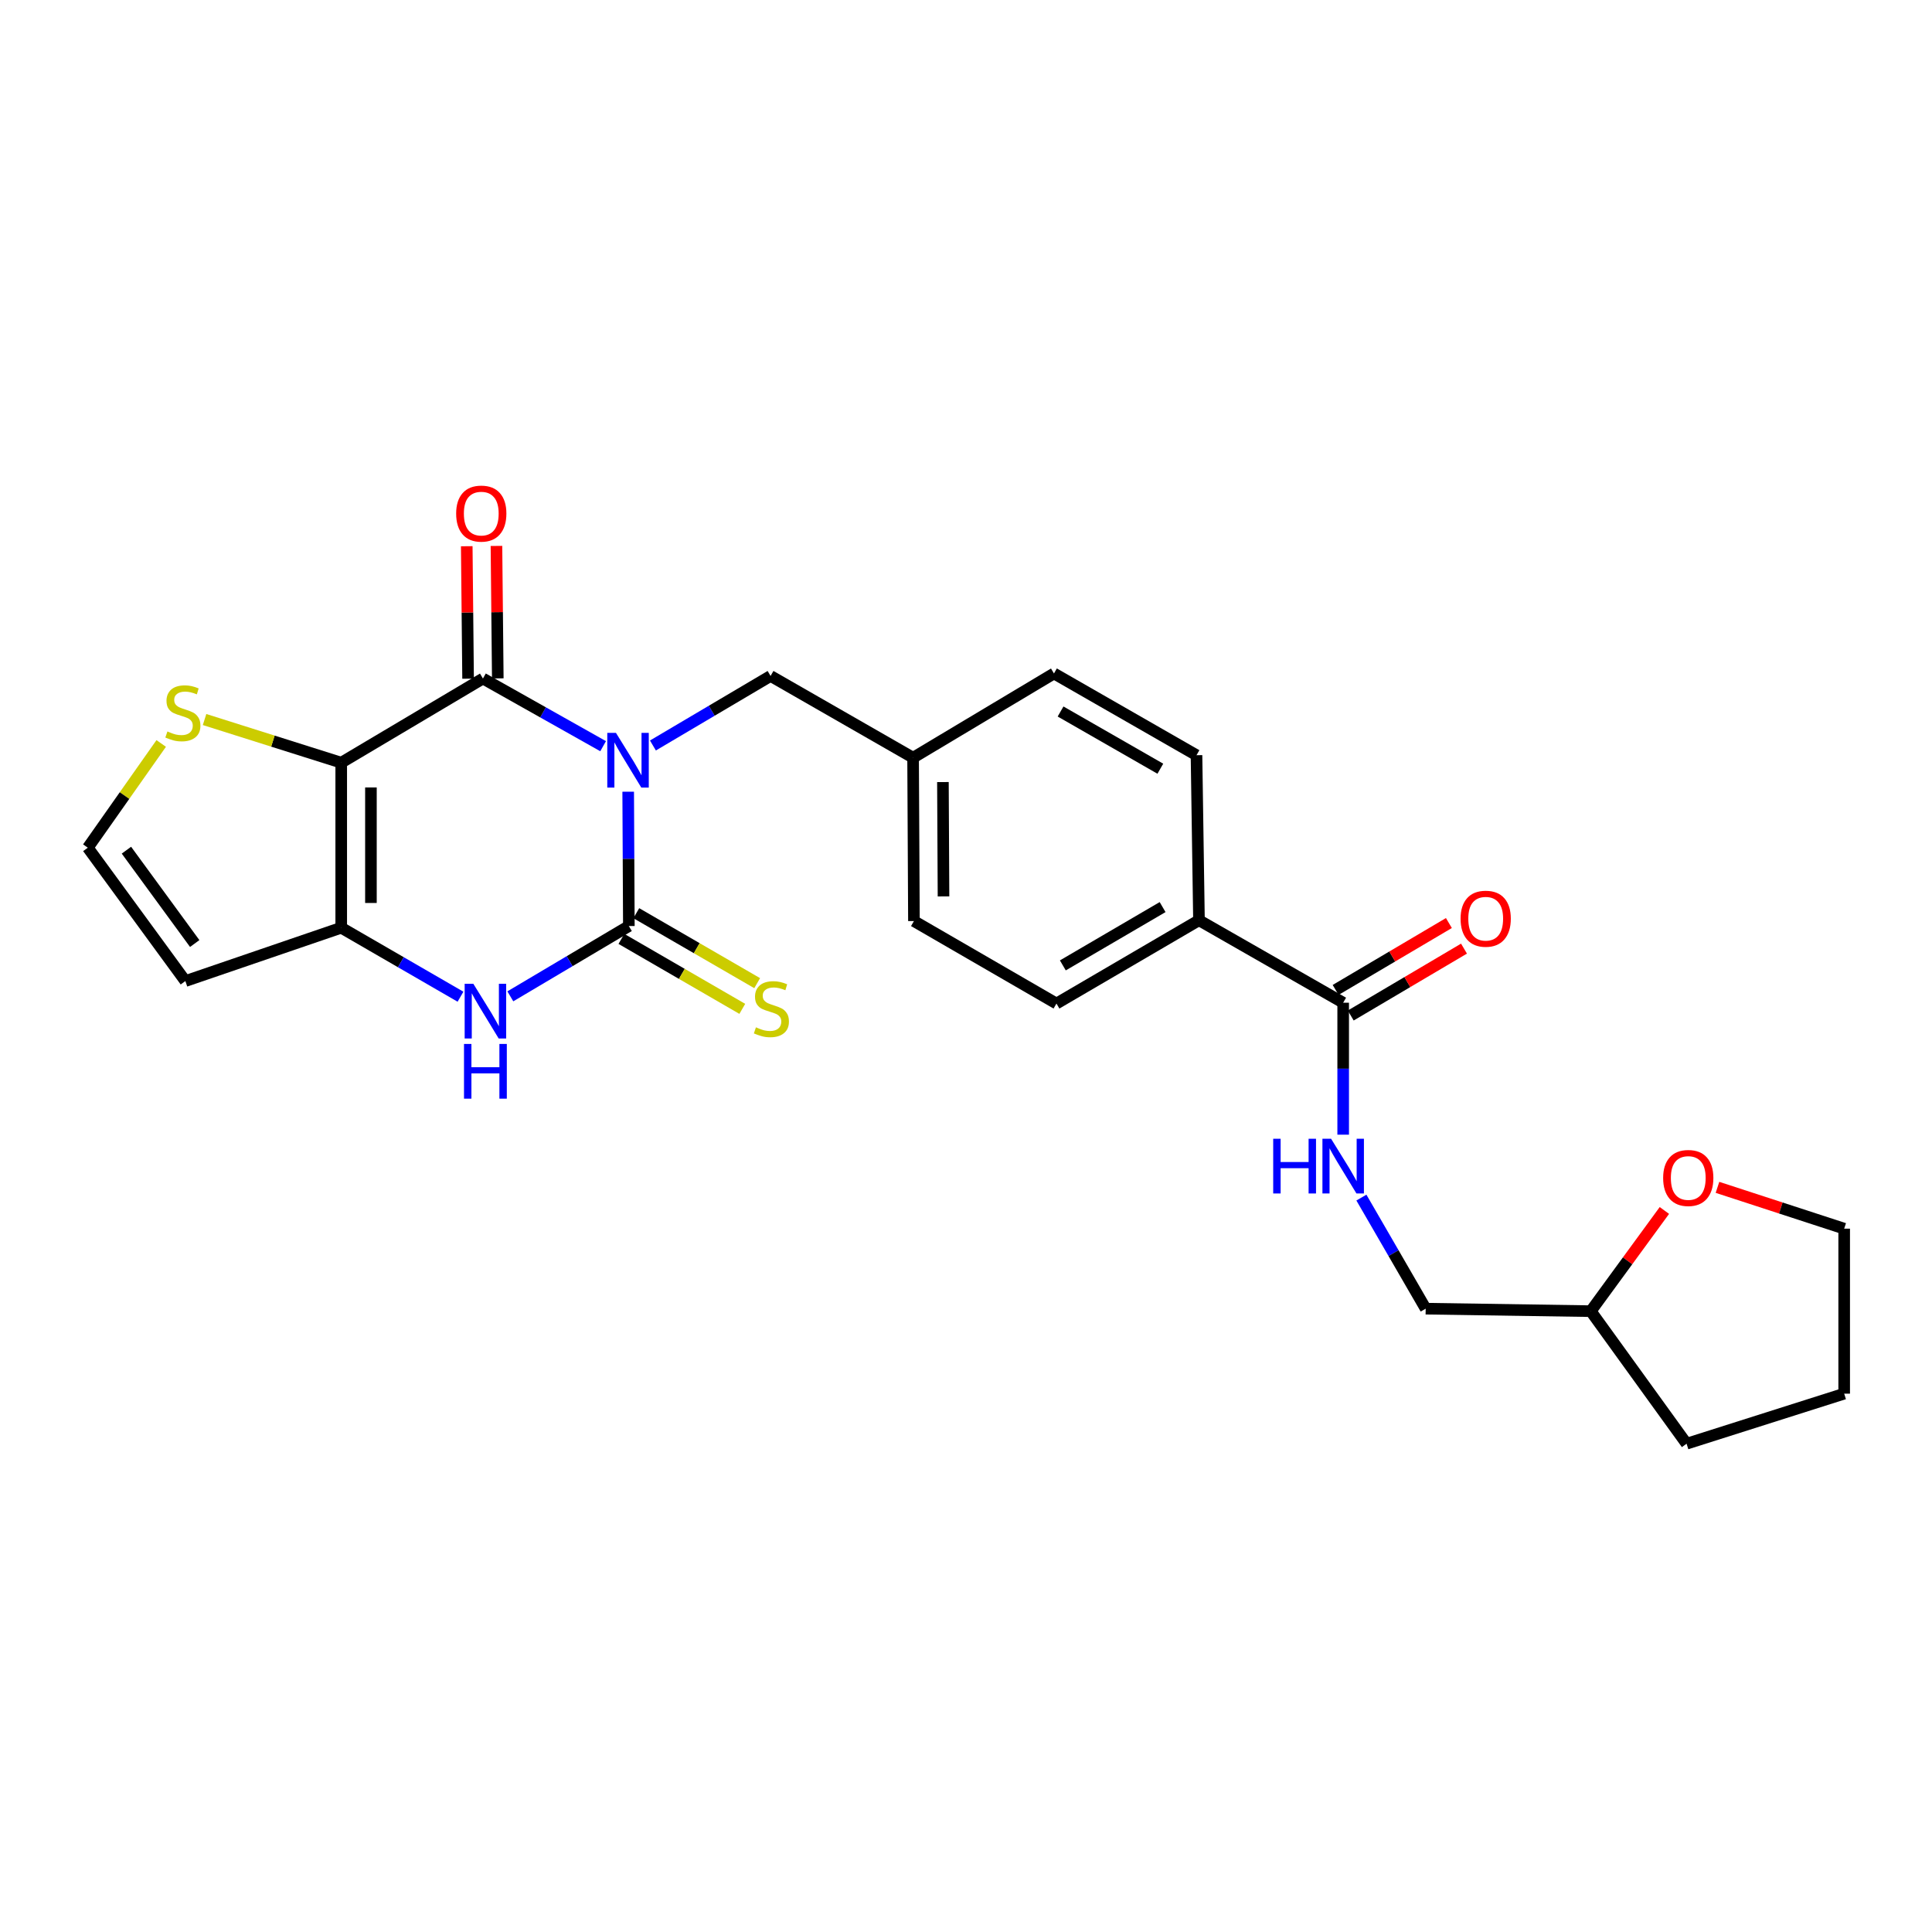 <?xml version='1.0' encoding='iso-8859-1'?>
<svg version='1.1' baseProfile='full'
              xmlns='http://www.w3.org/2000/svg'
                      xmlns:rdkit='http://www.rdkit.org/xml'
                      xmlns:xlink='http://www.w3.org/1999/xlink'
                  xml:space='preserve'
width='1000px' height='1000px' viewBox='0 0 1000 1000'>
<!-- END OF HEADER -->
<rect style='opacity:1.0;fill:#FFFFFF;stroke:none' width='1000' height='1000' x='0' y='0'> </rect>
<path class='bond-0' d='M 312.174,386.223 L 281.07,368.715' style='fill:none;fill-rule:evenodd;stroke:#0000FF;stroke-width:6px;stroke-linecap:butt;stroke-linejoin:miter;stroke-opacity:1' />
<path class='bond-0' d='M 281.07,368.715 L 249.967,351.207' style='fill:none;fill-rule:evenodd;stroke:#000000;stroke-width:6px;stroke-linecap:butt;stroke-linejoin:miter;stroke-opacity:1' />
<path class='bond-2' d='M 325.15,409.787 L 325.322,444.554' style='fill:none;fill-rule:evenodd;stroke:#0000FF;stroke-width:6px;stroke-linecap:butt;stroke-linejoin:miter;stroke-opacity:1' />
<path class='bond-2' d='M 325.322,444.554 L 325.495,479.32' style='fill:none;fill-rule:evenodd;stroke:#000000;stroke-width:6px;stroke-linecap:butt;stroke-linejoin:miter;stroke-opacity:1' />
<path class='bond-8' d='M 337.951,385.867 L 368.398,367.871' style='fill:none;fill-rule:evenodd;stroke:#0000FF;stroke-width:6px;stroke-linecap:butt;stroke-linejoin:miter;stroke-opacity:1' />
<path class='bond-8' d='M 368.398,367.871 L 398.846,349.874' style='fill:none;fill-rule:evenodd;stroke:#000000;stroke-width:6px;stroke-linecap:butt;stroke-linejoin:miter;stroke-opacity:1' />
<path class='bond-1' d='M 249.967,351.207 L 176.617,394.771' style='fill:none;fill-rule:evenodd;stroke:#000000;stroke-width:6px;stroke-linecap:butt;stroke-linejoin:miter;stroke-opacity:1' />
<path class='bond-12' d='M 257.655,351.129 L 257.308,316.851' style='fill:none;fill-rule:evenodd;stroke:#000000;stroke-width:6px;stroke-linecap:butt;stroke-linejoin:miter;stroke-opacity:1' />
<path class='bond-12' d='M 257.308,316.851 L 256.962,282.572' style='fill:none;fill-rule:evenodd;stroke:#FF0000;stroke-width:6px;stroke-linecap:butt;stroke-linejoin:miter;stroke-opacity:1' />
<path class='bond-12' d='M 242.28,351.285 L 241.934,317.006' style='fill:none;fill-rule:evenodd;stroke:#000000;stroke-width:6px;stroke-linecap:butt;stroke-linejoin:miter;stroke-opacity:1' />
<path class='bond-12' d='M 241.934,317.006 L 241.588,282.727' style='fill:none;fill-rule:evenodd;stroke:#FF0000;stroke-width:6px;stroke-linecap:butt;stroke-linejoin:miter;stroke-opacity:1' />
<path class='bond-5' d='M 176.617,394.771 L 141.251,383.599' style='fill:none;fill-rule:evenodd;stroke:#000000;stroke-width:6px;stroke-linecap:butt;stroke-linejoin:miter;stroke-opacity:1' />
<path class='bond-5' d='M 141.251,383.599 L 105.885,372.427' style='fill:none;fill-rule:evenodd;stroke:#CCCC00;stroke-width:6px;stroke-linecap:butt;stroke-linejoin:miter;stroke-opacity:1' />
<path class='bond-26' d='M 176.617,394.771 L 176.617,480.191' style='fill:none;fill-rule:evenodd;stroke:#000000;stroke-width:6px;stroke-linecap:butt;stroke-linejoin:miter;stroke-opacity:1' />
<path class='bond-26' d='M 191.993,407.584 L 191.993,467.378' style='fill:none;fill-rule:evenodd;stroke:#000000;stroke-width:6px;stroke-linecap:butt;stroke-linejoin:miter;stroke-opacity:1' />
<path class='bond-4' d='M 325.495,479.32 L 294.821,497.512' style='fill:none;fill-rule:evenodd;stroke:#000000;stroke-width:6px;stroke-linecap:butt;stroke-linejoin:miter;stroke-opacity:1' />
<path class='bond-4' d='M 294.821,497.512 L 264.146,515.704' style='fill:none;fill-rule:evenodd;stroke:#0000FF;stroke-width:6px;stroke-linecap:butt;stroke-linejoin:miter;stroke-opacity:1' />
<path class='bond-9' d='M 321.644,485.974 L 352.927,504.08' style='fill:none;fill-rule:evenodd;stroke:#000000;stroke-width:6px;stroke-linecap:butt;stroke-linejoin:miter;stroke-opacity:1' />
<path class='bond-9' d='M 352.927,504.08 L 384.211,522.186' style='fill:none;fill-rule:evenodd;stroke:#CCCC00;stroke-width:6px;stroke-linecap:butt;stroke-linejoin:miter;stroke-opacity:1' />
<path class='bond-9' d='M 329.347,472.666 L 360.63,490.773' style='fill:none;fill-rule:evenodd;stroke:#000000;stroke-width:6px;stroke-linecap:butt;stroke-linejoin:miter;stroke-opacity:1' />
<path class='bond-9' d='M 360.63,490.773 L 391.913,508.879' style='fill:none;fill-rule:evenodd;stroke:#CCCC00;stroke-width:6px;stroke-linecap:butt;stroke-linejoin:miter;stroke-opacity:1' />
<path class='bond-3' d='M 176.617,480.191 L 207.485,498.044' style='fill:none;fill-rule:evenodd;stroke:#000000;stroke-width:6px;stroke-linecap:butt;stroke-linejoin:miter;stroke-opacity:1' />
<path class='bond-3' d='M 207.485,498.044 L 238.353,515.896' style='fill:none;fill-rule:evenodd;stroke:#0000FF;stroke-width:6px;stroke-linecap:butt;stroke-linejoin:miter;stroke-opacity:1' />
<path class='bond-7' d='M 176.617,480.191 L 95.946,507.799' style='fill:none;fill-rule:evenodd;stroke:#000000;stroke-width:6px;stroke-linecap:butt;stroke-linejoin:miter;stroke-opacity:1' />
<path class='bond-10' d='M 83.44,384.814 L 64.447,411.792' style='fill:none;fill-rule:evenodd;stroke:#CCCC00;stroke-width:6px;stroke-linecap:butt;stroke-linejoin:miter;stroke-opacity:1' />
<path class='bond-10' d='M 64.447,411.792 L 45.455,438.771' style='fill:none;fill-rule:evenodd;stroke:#000000;stroke-width:6px;stroke-linecap:butt;stroke-linejoin:miter;stroke-opacity:1' />
<path class='bond-6' d='M 695.227,519.006 L 620.587,476.313' style='fill:none;fill-rule:evenodd;stroke:#000000;stroke-width:6px;stroke-linecap:butt;stroke-linejoin:miter;stroke-opacity:1' />
<path class='bond-11' d='M 695.227,519.006 L 695.227,553.156' style='fill:none;fill-rule:evenodd;stroke:#000000;stroke-width:6px;stroke-linecap:butt;stroke-linejoin:miter;stroke-opacity:1' />
<path class='bond-11' d='M 695.227,553.156 L 695.227,587.306' style='fill:none;fill-rule:evenodd;stroke:#0000FF;stroke-width:6px;stroke-linecap:butt;stroke-linejoin:miter;stroke-opacity:1' />
<path class='bond-14' d='M 699.137,525.626 L 728.45,508.315' style='fill:none;fill-rule:evenodd;stroke:#000000;stroke-width:6px;stroke-linecap:butt;stroke-linejoin:miter;stroke-opacity:1' />
<path class='bond-14' d='M 728.45,508.315 L 757.764,491.004' style='fill:none;fill-rule:evenodd;stroke:#FF0000;stroke-width:6px;stroke-linecap:butt;stroke-linejoin:miter;stroke-opacity:1' />
<path class='bond-14' d='M 691.318,512.386 L 720.632,495.075' style='fill:none;fill-rule:evenodd;stroke:#000000;stroke-width:6px;stroke-linecap:butt;stroke-linejoin:miter;stroke-opacity:1' />
<path class='bond-14' d='M 720.632,495.075 L 749.945,477.764' style='fill:none;fill-rule:evenodd;stroke:#FF0000;stroke-width:6px;stroke-linecap:butt;stroke-linejoin:miter;stroke-opacity:1' />
<path class='bond-28' d='M 95.946,507.799 L 45.455,438.771' style='fill:none;fill-rule:evenodd;stroke:#000000;stroke-width:6px;stroke-linecap:butt;stroke-linejoin:miter;stroke-opacity:1' />
<path class='bond-28' d='M 100.783,488.367 L 65.438,440.048' style='fill:none;fill-rule:evenodd;stroke:#000000;stroke-width:6px;stroke-linecap:butt;stroke-linejoin:miter;stroke-opacity:1' />
<path class='bond-18' d='M 398.846,349.874 L 472.614,392.192' style='fill:none;fill-rule:evenodd;stroke:#000000;stroke-width:6px;stroke-linecap:butt;stroke-linejoin:miter;stroke-opacity:1' />
<path class='bond-19' d='M 704.656,619.872 L 721.292,648.619' style='fill:none;fill-rule:evenodd;stroke:#0000FF;stroke-width:6px;stroke-linecap:butt;stroke-linejoin:miter;stroke-opacity:1' />
<path class='bond-19' d='M 721.292,648.619 L 737.929,677.366' style='fill:none;fill-rule:evenodd;stroke:#000000;stroke-width:6px;stroke-linecap:butt;stroke-linejoin:miter;stroke-opacity:1' />
<path class='bond-13' d='M 620.587,476.313 L 546.819,519.433' style='fill:none;fill-rule:evenodd;stroke:#000000;stroke-width:6px;stroke-linecap:butt;stroke-linejoin:miter;stroke-opacity:1' />
<path class='bond-13' d='M 601.763,469.507 L 550.125,499.691' style='fill:none;fill-rule:evenodd;stroke:#000000;stroke-width:6px;stroke-linecap:butt;stroke-linejoin:miter;stroke-opacity:1' />
<path class='bond-27' d='M 620.587,476.313 L 619.306,390.893' style='fill:none;fill-rule:evenodd;stroke:#000000;stroke-width:6px;stroke-linecap:butt;stroke-linejoin:miter;stroke-opacity:1' />
<path class='bond-15' d='M 861.488,626.534 L 842.435,652.595' style='fill:none;fill-rule:evenodd;stroke:#FF0000;stroke-width:6px;stroke-linecap:butt;stroke-linejoin:miter;stroke-opacity:1' />
<path class='bond-15' d='M 842.435,652.595 L 823.383,678.656' style='fill:none;fill-rule:evenodd;stroke:#000000;stroke-width:6px;stroke-linecap:butt;stroke-linejoin:miter;stroke-opacity:1' />
<path class='bond-23' d='M 888.963,614.568 L 921.754,625.261' style='fill:none;fill-rule:evenodd;stroke:#FF0000;stroke-width:6px;stroke-linecap:butt;stroke-linejoin:miter;stroke-opacity:1' />
<path class='bond-23' d='M 921.754,625.261 L 954.545,635.955' style='fill:none;fill-rule:evenodd;stroke:#000000;stroke-width:6px;stroke-linecap:butt;stroke-linejoin:miter;stroke-opacity:1' />
<path class='bond-16' d='M 619.306,390.893 L 545.529,348.585' style='fill:none;fill-rule:evenodd;stroke:#000000;stroke-width:6px;stroke-linecap:butt;stroke-linejoin:miter;stroke-opacity:1' />
<path class='bond-16' d='M 600.591,397.885 L 548.947,368.269' style='fill:none;fill-rule:evenodd;stroke:#000000;stroke-width:6px;stroke-linecap:butt;stroke-linejoin:miter;stroke-opacity:1' />
<path class='bond-17' d='M 546.819,519.433 L 473.05,476.74' style='fill:none;fill-rule:evenodd;stroke:#000000;stroke-width:6px;stroke-linecap:butt;stroke-linejoin:miter;stroke-opacity:1' />
<path class='bond-20' d='M 472.614,392.192 L 545.529,348.585' style='fill:none;fill-rule:evenodd;stroke:#000000;stroke-width:6px;stroke-linecap:butt;stroke-linejoin:miter;stroke-opacity:1' />
<path class='bond-21' d='M 472.614,392.192 L 473.05,476.74' style='fill:none;fill-rule:evenodd;stroke:#000000;stroke-width:6px;stroke-linecap:butt;stroke-linejoin:miter;stroke-opacity:1' />
<path class='bond-21' d='M 488.055,404.795 L 488.36,463.979' style='fill:none;fill-rule:evenodd;stroke:#000000;stroke-width:6px;stroke-linecap:butt;stroke-linejoin:miter;stroke-opacity:1' />
<path class='bond-22' d='M 737.929,677.366 L 823.383,678.656' style='fill:none;fill-rule:evenodd;stroke:#000000;stroke-width:6px;stroke-linecap:butt;stroke-linejoin:miter;stroke-opacity:1' />
<path class='bond-24' d='M 823.383,678.656 L 872.969,747.265' style='fill:none;fill-rule:evenodd;stroke:#000000;stroke-width:6px;stroke-linecap:butt;stroke-linejoin:miter;stroke-opacity:1' />
<path class='bond-29' d='M 954.545,635.955 L 954.545,721.357' style='fill:none;fill-rule:evenodd;stroke:#000000;stroke-width:6px;stroke-linecap:butt;stroke-linejoin:miter;stroke-opacity:1' />
<path class='bond-25' d='M 872.969,747.265 L 954.545,721.357' style='fill:none;fill-rule:evenodd;stroke:#000000;stroke-width:6px;stroke-linecap:butt;stroke-linejoin:miter;stroke-opacity:1' />
<path  class='atom-0' d='M 318.808 379.321
L 328.088 394.321
Q 329.008 395.801, 330.488 398.481
Q 331.968 401.161, 332.048 401.321
L 332.048 379.321
L 335.808 379.321
L 335.808 407.641
L 331.928 407.641
L 321.968 391.241
Q 320.808 389.321, 319.568 387.121
Q 318.368 384.921, 318.008 384.241
L 318.008 407.641
L 314.328 407.641
L 314.328 379.321
L 318.808 379.321
' fill='#0000FF'/>
<path  class='atom-5' d='M 244.988 509.194
L 254.268 524.194
Q 255.188 525.674, 256.668 528.354
Q 258.148 531.034, 258.228 531.194
L 258.228 509.194
L 261.988 509.194
L 261.988 537.514
L 258.108 537.514
L 248.148 521.114
Q 246.988 519.194, 245.748 516.994
Q 244.548 514.794, 244.188 514.114
L 244.188 537.514
L 240.508 537.514
L 240.508 509.194
L 244.988 509.194
' fill='#0000FF'/>
<path  class='atom-5' d='M 240.168 540.346
L 244.008 540.346
L 244.008 552.386
L 258.488 552.386
L 258.488 540.346
L 262.328 540.346
L 262.328 568.666
L 258.488 568.666
L 258.488 555.586
L 244.008 555.586
L 244.008 568.666
L 240.168 568.666
L 240.168 540.346
' fill='#0000FF'/>
<path  class='atom-6' d='M 86.656 378.6
Q 86.977 378.72, 88.296 379.28
Q 89.617 379.84, 91.056 380.2
Q 92.537 380.52, 93.977 380.52
Q 96.656 380.52, 98.216 379.24
Q 99.776 377.92, 99.776 375.64
Q 99.776 374.08, 98.977 373.12
Q 98.216 372.16, 97.016 371.64
Q 95.817 371.12, 93.817 370.52
Q 91.296 369.76, 89.776 369.04
Q 88.296 368.32, 87.216 366.8
Q 86.177 365.28, 86.177 362.72
Q 86.177 359.16, 88.576 356.96
Q 91.016 354.76, 95.817 354.76
Q 99.097 354.76, 102.816 356.32
L 101.896 359.4
Q 98.496 358, 95.936 358
Q 93.177 358, 91.656 359.16
Q 90.136 360.28, 90.177 362.24
Q 90.177 363.76, 90.936 364.68
Q 91.737 365.6, 92.856 366.12
Q 94.016 366.64, 95.936 367.24
Q 98.496 368.04, 100.016 368.84
Q 101.536 369.64, 102.616 371.28
Q 103.736 372.88, 103.736 375.64
Q 103.736 379.56, 101.096 381.68
Q 98.496 383.76, 94.136 383.76
Q 91.617 383.76, 89.697 383.2
Q 87.817 382.68, 85.576 381.76
L 86.656 378.6
' fill='#CCCC00'/>
<path  class='atom-10' d='M 391.273 531.741
Q 391.593 531.861, 392.913 532.421
Q 394.233 532.981, 395.673 533.341
Q 397.153 533.661, 398.593 533.661
Q 401.273 533.661, 402.833 532.381
Q 404.393 531.061, 404.393 528.781
Q 404.393 527.221, 403.593 526.261
Q 402.833 525.301, 401.633 524.781
Q 400.433 524.261, 398.433 523.661
Q 395.913 522.901, 394.393 522.181
Q 392.913 521.461, 391.833 519.941
Q 390.793 518.421, 390.793 515.861
Q 390.793 512.301, 393.193 510.101
Q 395.633 507.901, 400.433 507.901
Q 403.713 507.901, 407.433 509.461
L 406.513 512.541
Q 403.113 511.141, 400.553 511.141
Q 397.793 511.141, 396.273 512.301
Q 394.753 513.421, 394.793 515.381
Q 394.793 516.901, 395.553 517.821
Q 396.353 518.741, 397.473 519.261
Q 398.633 519.781, 400.553 520.381
Q 403.113 521.181, 404.633 521.981
Q 406.153 522.781, 407.233 524.421
Q 408.353 526.021, 408.353 528.781
Q 408.353 532.701, 405.713 534.821
Q 403.113 536.901, 398.753 536.901
Q 396.233 536.901, 394.313 536.341
Q 392.433 535.821, 390.193 534.901
L 391.273 531.741
' fill='#CCCC00'/>
<path  class='atom-12' d='M 659.007 589.42
L 662.847 589.42
L 662.847 601.46
L 677.327 601.46
L 677.327 589.42
L 681.167 589.42
L 681.167 617.74
L 677.327 617.74
L 677.327 604.66
L 662.847 604.66
L 662.847 617.74
L 659.007 617.74
L 659.007 589.42
' fill='#0000FF'/>
<path  class='atom-12' d='M 688.967 589.42
L 698.247 604.42
Q 699.167 605.9, 700.647 608.58
Q 702.127 611.26, 702.207 611.42
L 702.207 589.42
L 705.967 589.42
L 705.967 617.74
L 702.087 617.74
L 692.127 601.34
Q 690.967 599.42, 689.727 597.22
Q 688.527 595.02, 688.167 594.34
L 688.167 617.74
L 684.487 617.74
L 684.487 589.42
L 688.967 589.42
' fill='#0000FF'/>
<path  class='atom-13' d='M 236.104 265.833
Q 236.104 259.033, 239.464 255.233
Q 242.824 251.433, 249.104 251.433
Q 255.384 251.433, 258.744 255.233
Q 262.104 259.033, 262.104 265.833
Q 262.104 272.713, 258.704 276.633
Q 255.304 280.513, 249.104 280.513
Q 242.864 280.513, 239.464 276.633
Q 236.104 272.753, 236.104 265.833
M 249.104 277.313
Q 253.424 277.313, 255.744 274.433
Q 258.104 271.513, 258.104 265.833
Q 258.104 260.273, 255.744 257.473
Q 253.424 254.633, 249.104 254.633
Q 244.784 254.633, 242.424 257.433
Q 240.104 260.233, 240.104 265.833
Q 240.104 271.553, 242.424 274.433
Q 244.784 277.313, 249.104 277.313
' fill='#FF0000'/>
<path  class='atom-15' d='M 755.996 475.522
Q 755.996 468.722, 759.356 464.922
Q 762.716 461.122, 768.996 461.122
Q 775.276 461.122, 778.636 464.922
Q 781.996 468.722, 781.996 475.522
Q 781.996 482.402, 778.596 486.322
Q 775.196 490.202, 768.996 490.202
Q 762.756 490.202, 759.356 486.322
Q 755.996 482.442, 755.996 475.522
M 768.996 487.002
Q 773.316 487.002, 775.636 484.122
Q 777.996 481.202, 777.996 475.522
Q 777.996 469.962, 775.636 467.162
Q 773.316 464.322, 768.996 464.322
Q 764.676 464.322, 762.316 467.122
Q 759.996 469.922, 759.996 475.522
Q 759.996 481.242, 762.316 484.122
Q 764.676 487.002, 768.996 487.002
' fill='#FF0000'/>
<path  class='atom-16' d='M 860.841 609.717
Q 860.841 602.917, 864.201 599.117
Q 867.561 595.317, 873.841 595.317
Q 880.121 595.317, 883.481 599.117
Q 886.841 602.917, 886.841 609.717
Q 886.841 616.597, 883.441 620.517
Q 880.041 624.397, 873.841 624.397
Q 867.601 624.397, 864.201 620.517
Q 860.841 616.637, 860.841 609.717
M 873.841 621.197
Q 878.161 621.197, 880.481 618.317
Q 882.841 615.397, 882.841 609.717
Q 882.841 604.157, 880.481 601.357
Q 878.161 598.517, 873.841 598.517
Q 869.521 598.517, 867.161 601.317
Q 864.841 604.117, 864.841 609.717
Q 864.841 615.437, 867.161 618.317
Q 869.521 621.197, 873.841 621.197
' fill='#FF0000'/>
</svg>
